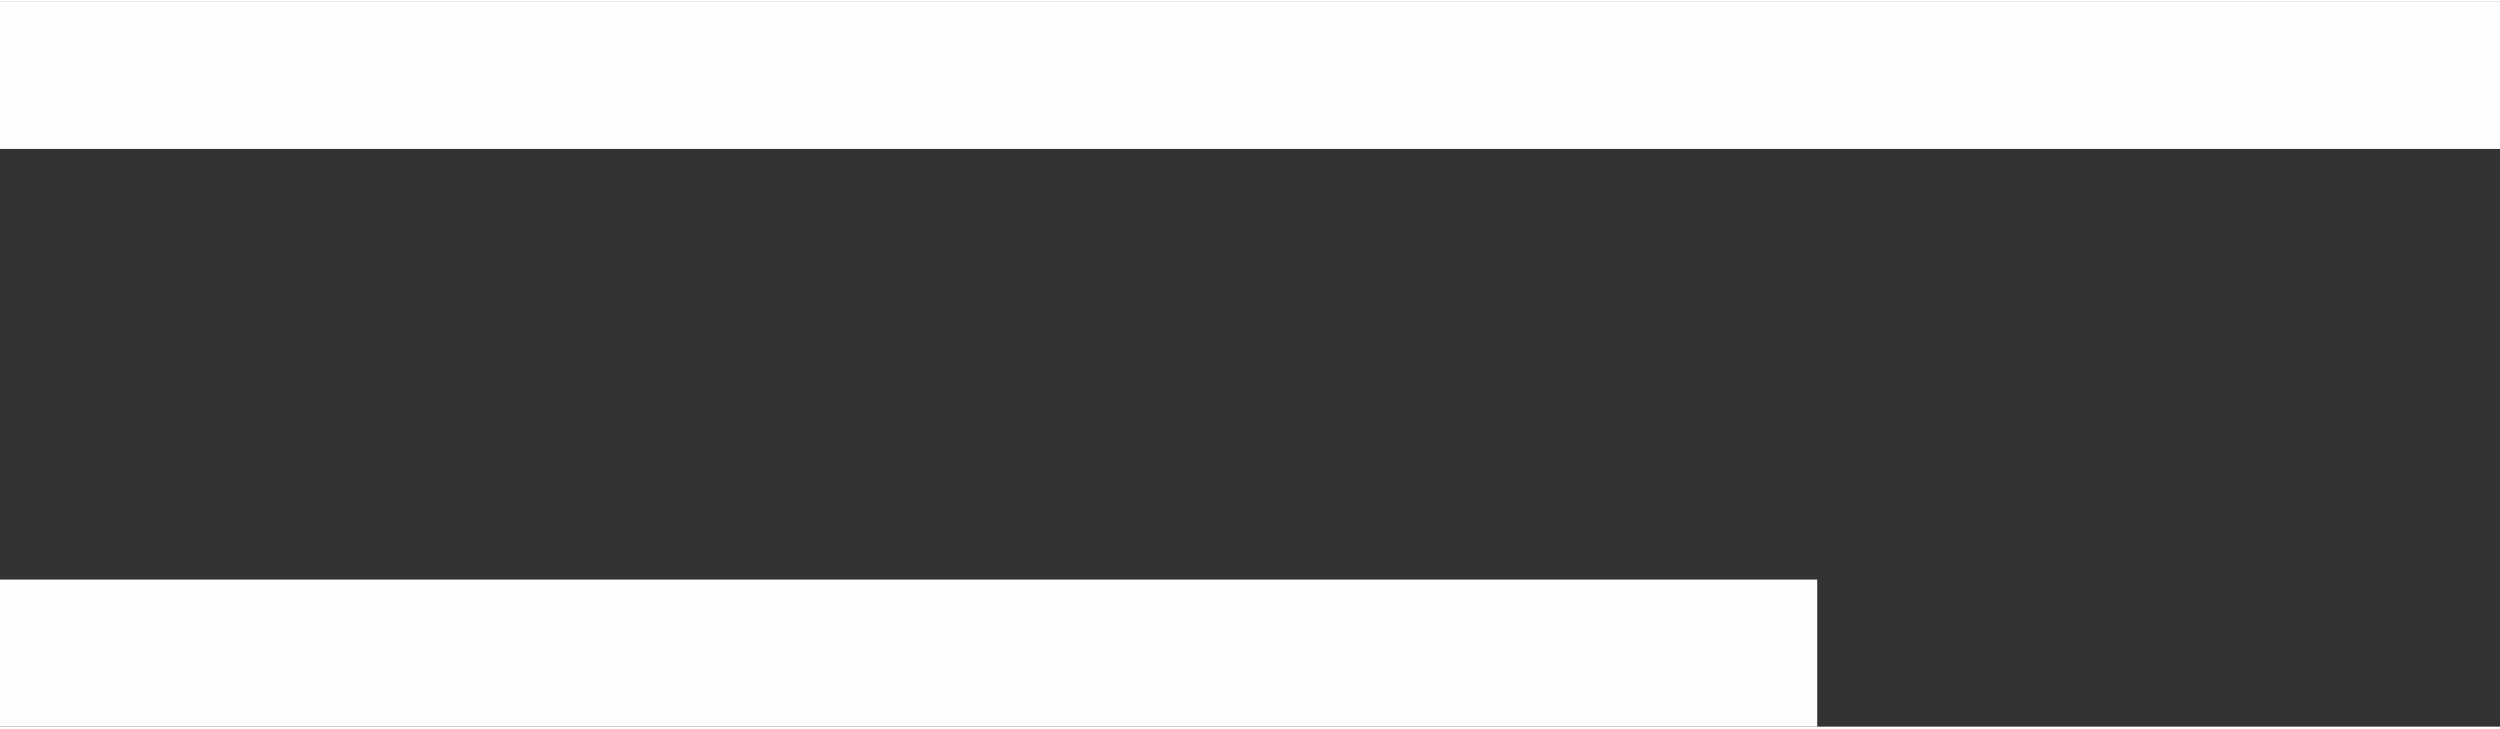 <?xml version="1.0" encoding="UTF-8"?> <!-- Creator: CorelDRAW 2021.5 --> <svg xmlns="http://www.w3.org/2000/svg" xmlns:xlink="http://www.w3.org/1999/xlink" xmlns:xodm="http://www.corel.com/coreldraw/odm/2003" xml:space="preserve" width="6.026mm" height="1.756mm" style="shape-rendering:geometricPrecision; text-rendering:geometricPrecision; image-rendering:optimizeQuality; fill-rule:evenodd; clip-rule:evenodd" viewBox="0 0 2.38 0.69"><rect x="0" y="0" width="2.38" height="0.69" fill="#333333" stroke="none"/> <defs> <style type="text/css"> <![CDATA[ .str0 {stroke:#FEFEFE;stroke-width:0.14;stroke-miterlimit:22.926} .fil0 {fill:none} ]]> </style> </defs> <g id="Слой_x0020_1">  <line class="fil0 str0" x1="-0" y1="0.07" x2="2.38" y2="0.07"></line> <line class="fil0 str0" x1="-0" y1="0.62" x2="1.73" y2="0.62"></line> </g> </svg> 